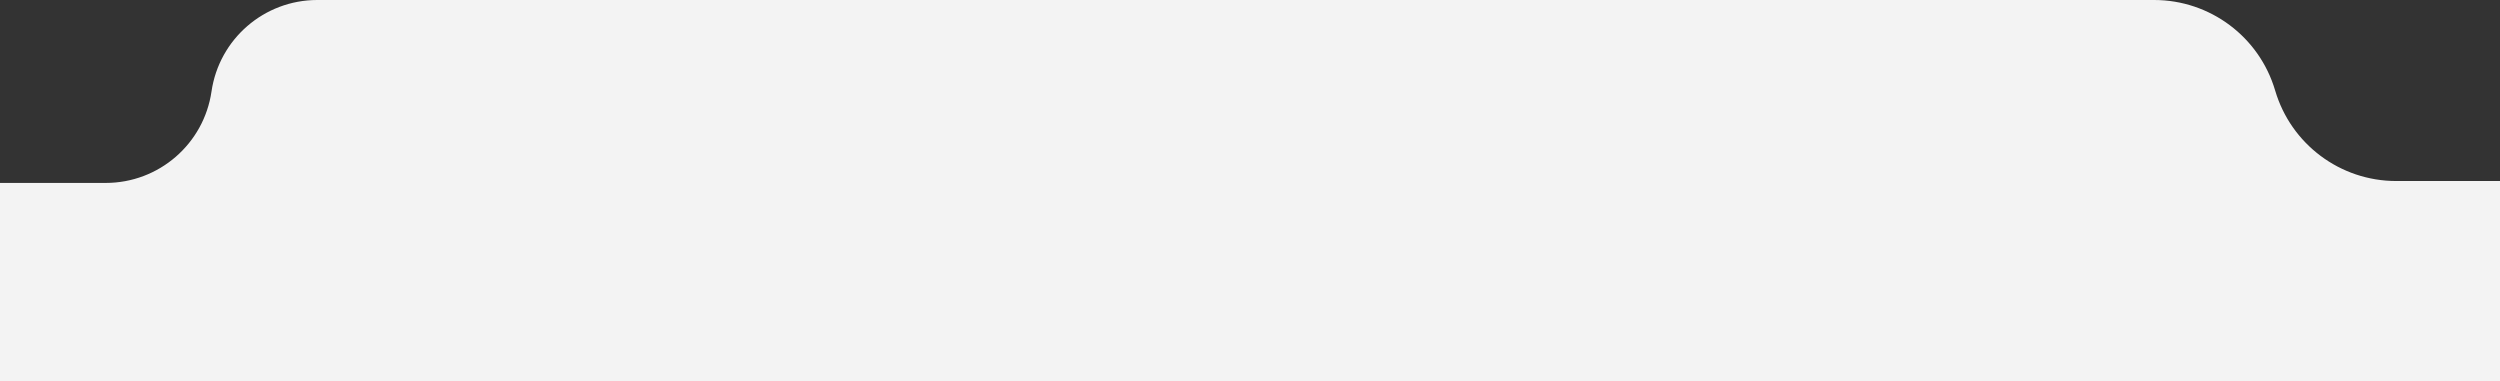 <?xml version="1.0" encoding="UTF-8"?> <svg xmlns="http://www.w3.org/2000/svg" width="656" height="100" viewBox="0 0 656 100" fill="none"><rect x="0" y="0" width="656" height="100" fill="#333333" stroke="none"/> <path d="M55.5 24C57.51 10.219 69.327 0 83.254 0H565.24C579.921 0 592.849 9.668 597 23.75V23.75C601.151 37.832 614.079 47.5 628.76 47.5H656V100H0V48H27.746C41.673 48 53.49 37.781 55.5 24V24Z" fill="#F3F3F3"></path> </svg> 